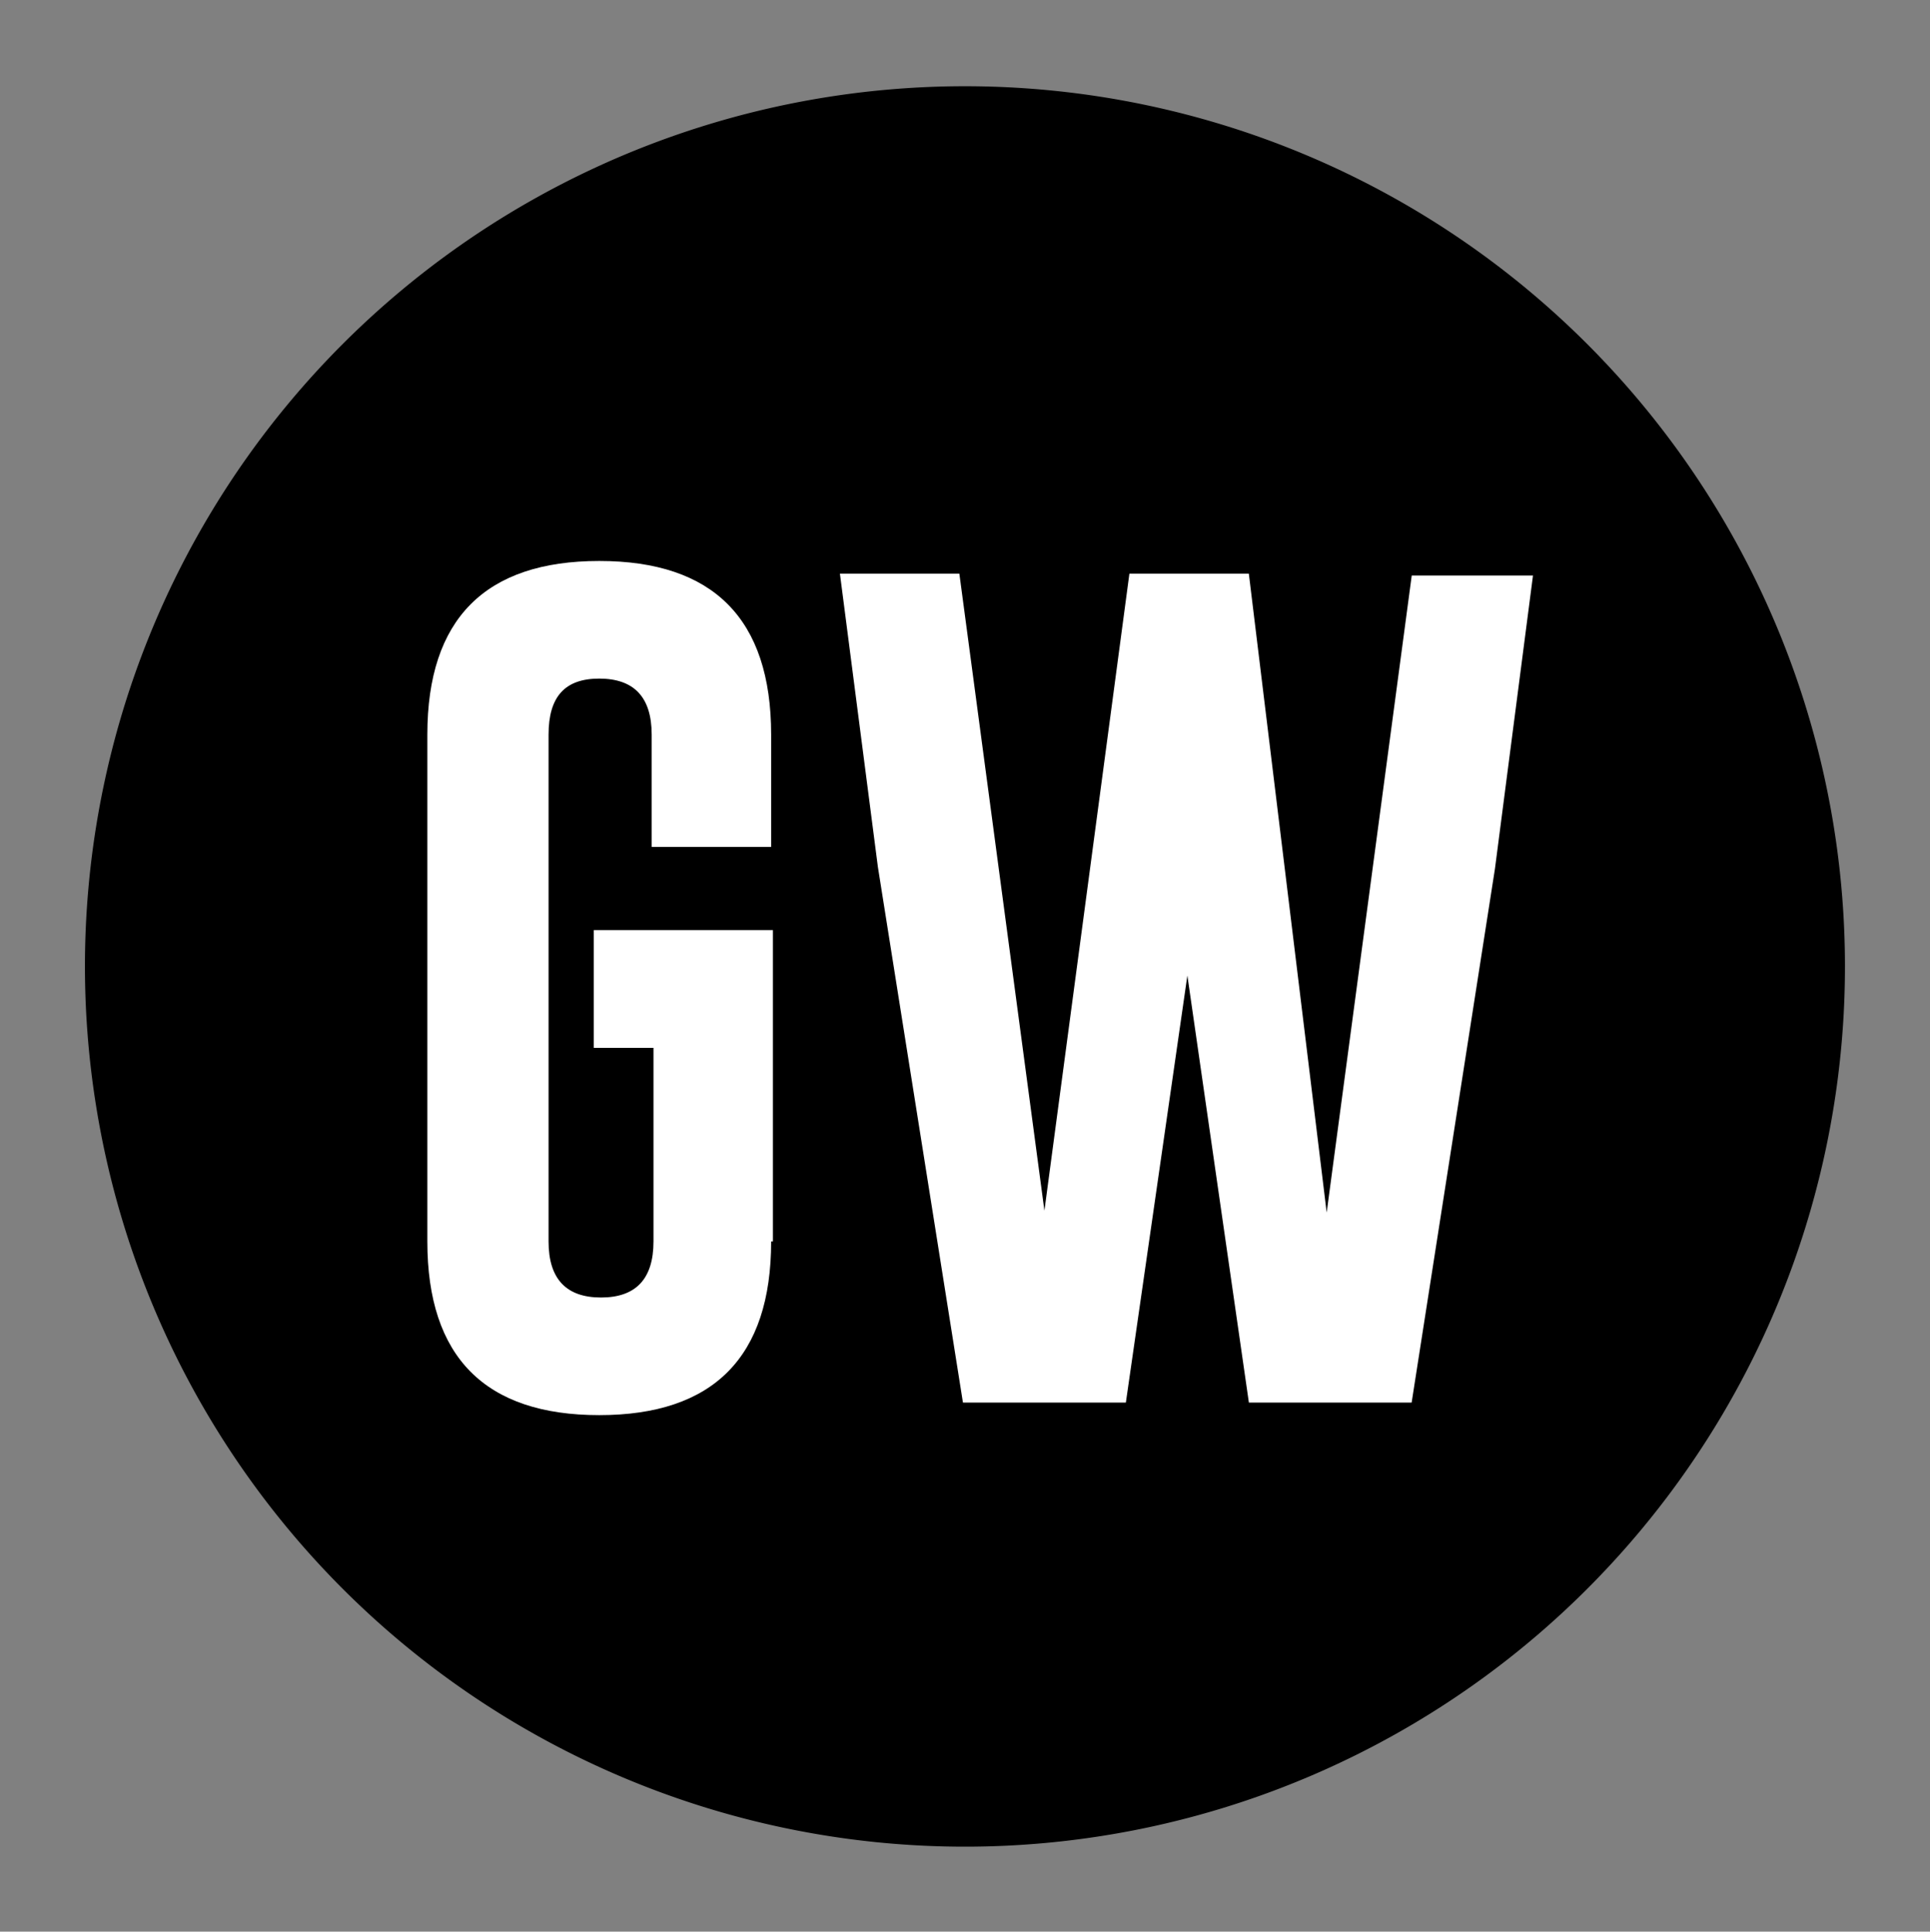 <svg xmlns="http://www.w3.org/2000/svg" viewBox="0 0 80.006 80.055"><rect x="0" y="0" width="80.006" height="80.055" fill="#808080" stroke="none"/><defs><style>.cls-1{fill:#fff}</style></defs><g id="Group_32" data-name="Group 32" transform="translate(4.734 4.672)"><path id="Path_23" data-name="Path 23" d="M36.535.025A36.48 36.48 0 1 1 .025 36.508 36.487 36.487 0 0 1 36.535.025z" transform="rotate(-84.163 35.264 36.629)"/><g id="Group_19" data-name="Group 19" transform="translate(12.981 18.577)"><path id="Path_18" data-name="Path 18" class="cls-1" d="M33.552 54.9c0 4.8-2.4 7.2-7.126 7.2S19.3 59.7 19.3 54.9v-21c0-4.8 2.4-7.2 7.126-7.2s7.126 2.4 7.126 7.2v4.651H28.6V33.9c0-1.575-.75-2.325-2.175-2.325-1.425 0-2.1.75-2.1 2.325v21c0 1.575.75 2.325 2.175 2.325s2.175-.75 2.175-2.325v-8.022H26.2V42h7.426v12.9z" transform="translate(-19.3 -26.7)"/><path id="Path_19" data-name="Path 19" class="cls-1" d="M62.278 53.879l3.526-26.4h5.026l-1.576 12.148L65.8 61.755h-6.747l-2.55-17.7-2.55 17.7H47.2l-3.526-22.2L42.1 27.4h4.951l3.526 26.4L54.1 27.4h4.951z" transform="translate(-24.997 -26.875)"/></g></g></svg>